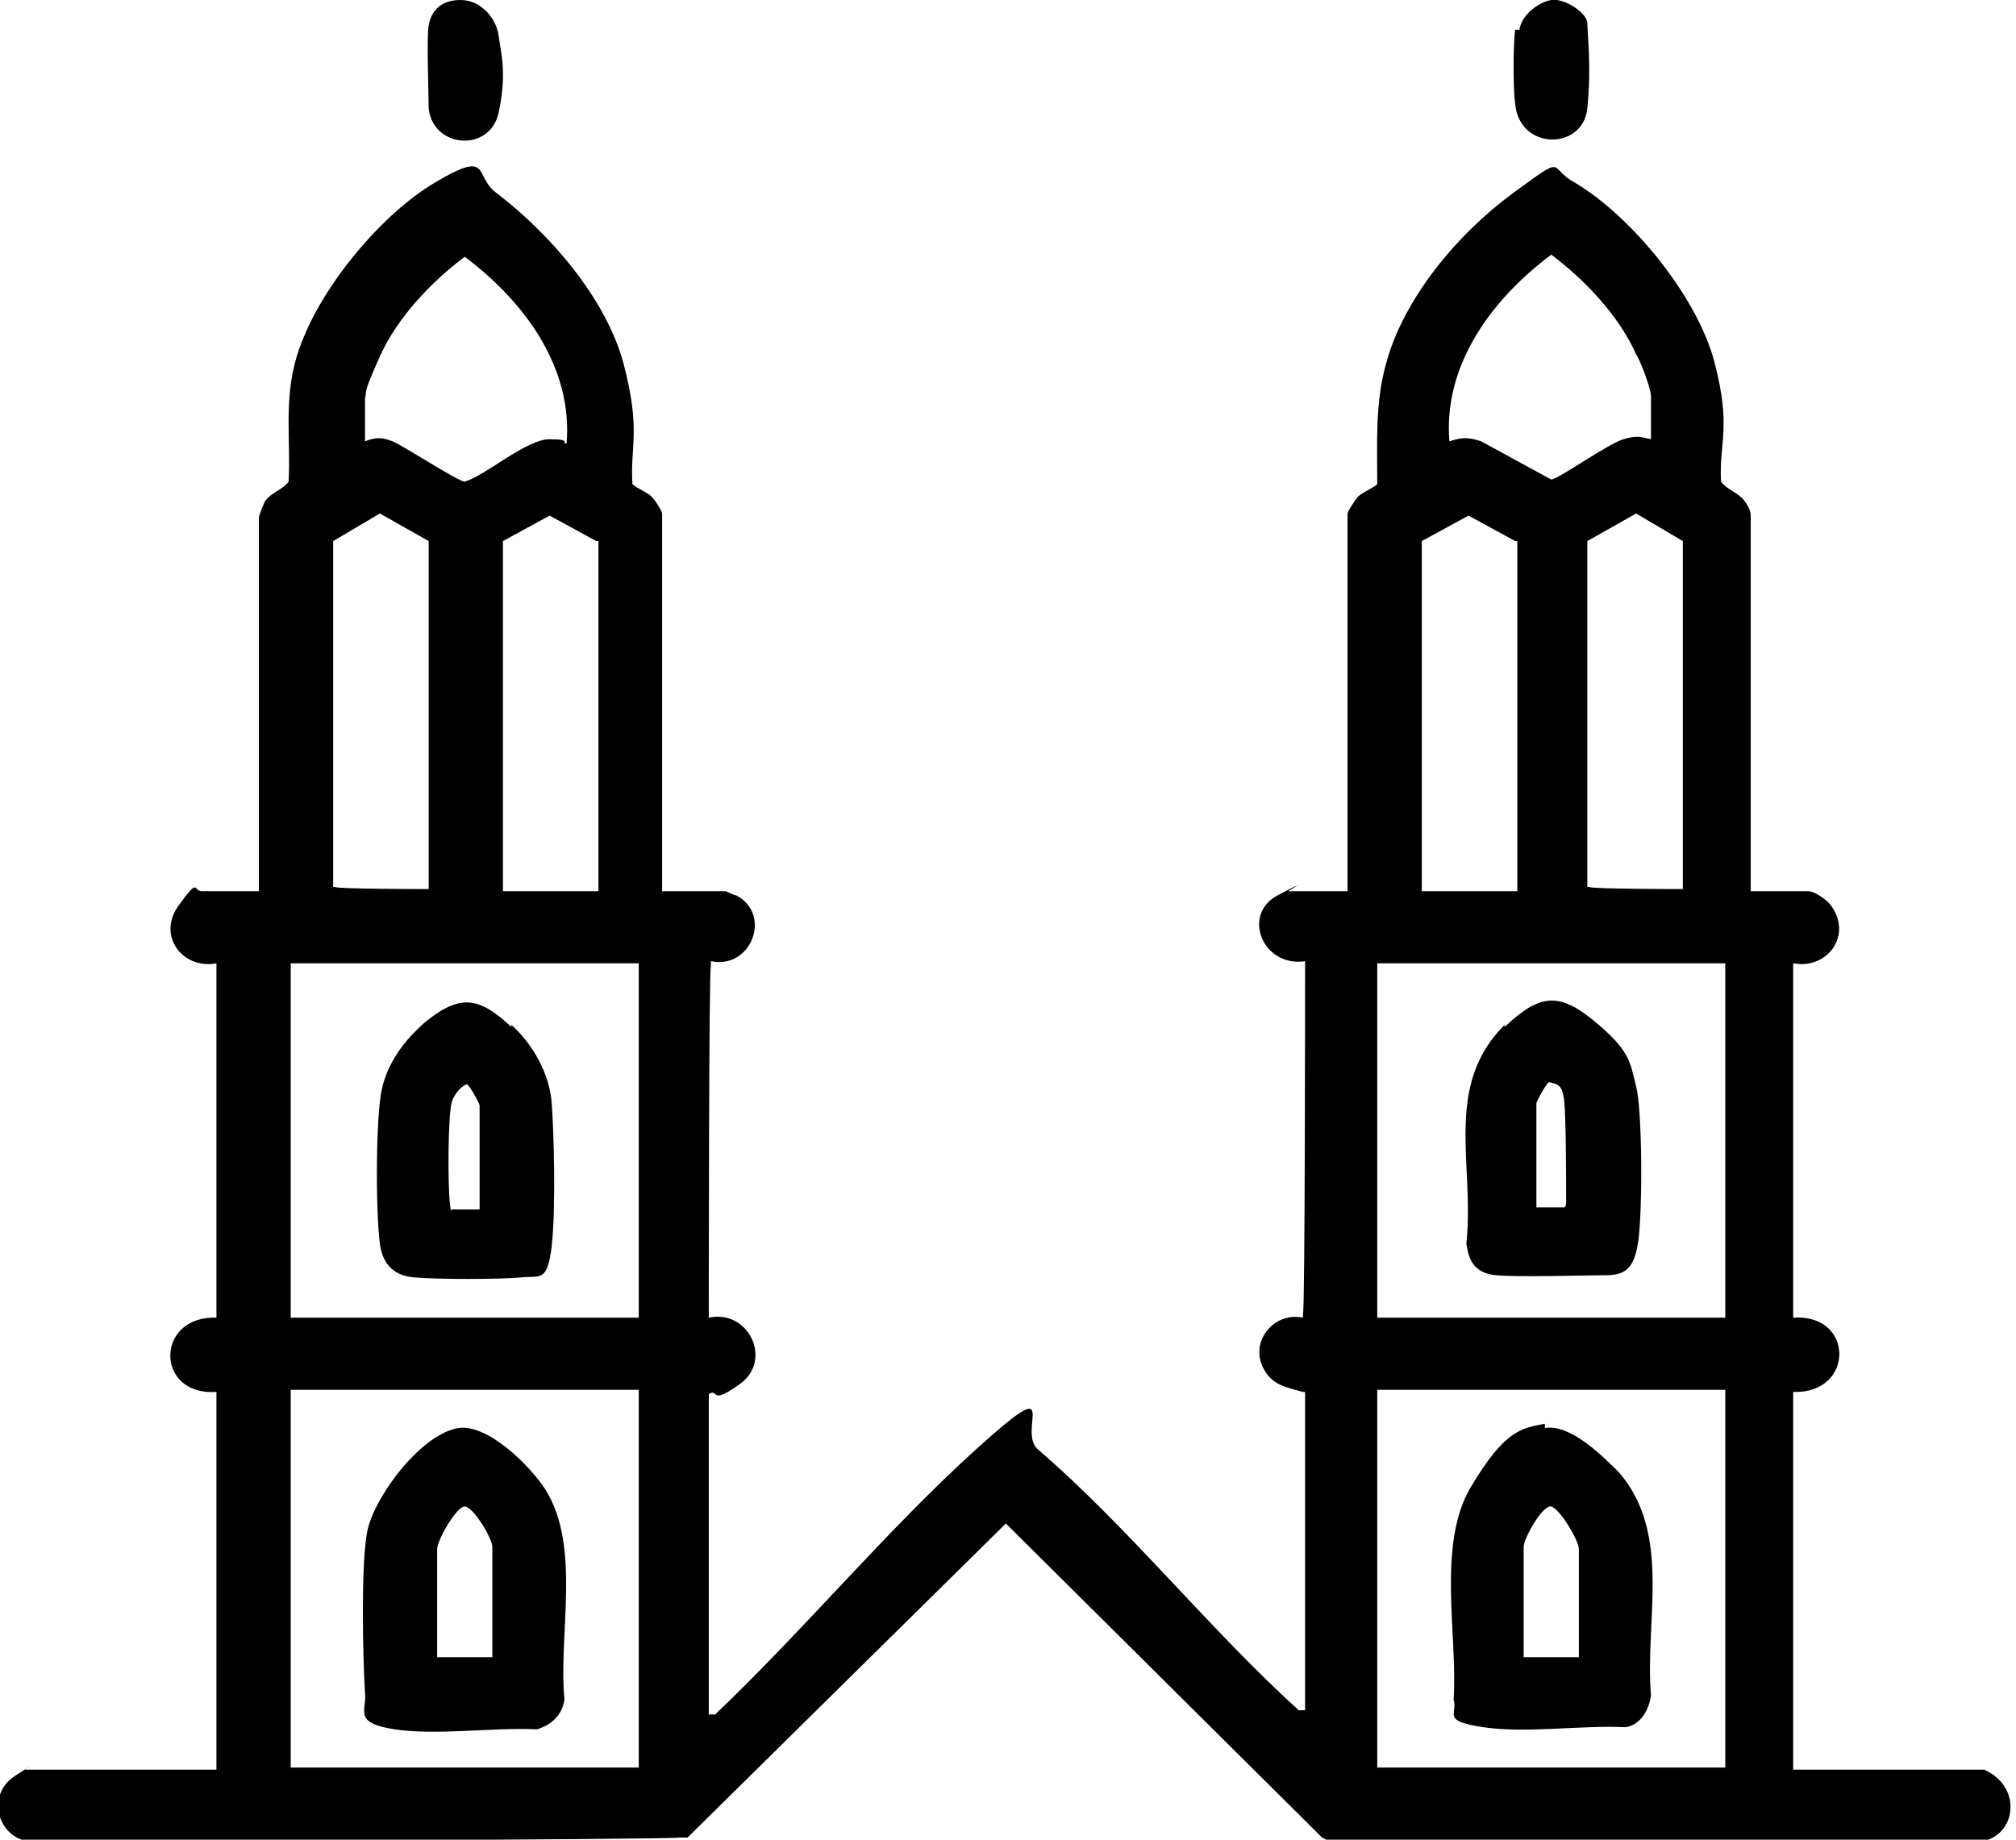 <?xml version="1.0" encoding="UTF-8"?>
<svg id="Ebene_1" xmlns="http://www.w3.org/2000/svg" width="95" height="86.7" baseProfile="tiny" version="1.2" viewBox="0 0 95 86.7">
  <!-- Generator: Adobe Illustrator 29.6.1, SVG Export Plug-In . SVG Version: 2.1.1 Build 9)  -->
  <path d="M31.4,42h2.8s.4.2.5.2c1.7.9.7,3.5-1.2,3.1v.2c-.1,0-.1,16.4-.1,16.4v.2c1.9-.4,3,2,1.5,3.1s-1,.2-1.5.5v15.1h.3c4.2-4,8.1-8.7,12.3-12.5s1.9-.9,2.9,0c4.3,3.7,8.1,8.5,12.3,12.3h.3c0,.1,0-15,0-15h-.1c-.7-.2-1.4-.3-1.8-1-.8-1.3.4-2.8,1.8-2.5v-.2c.1,0,.1-16.4.1-16.4v-.2c-2,.3-3-2.2-1.3-3.1s.5-.2.5-.2h2.8v-17.8c0-.1.4-.7.5-.8.2-.2.9-.5.9-.6,0-1.9-.1-3.8.4-5.6.8-3.1,3.4-6.2,6-8.1s1.6-1.2,2.9-.5c2.7,1.6,5.8,5.4,6.6,8.5s.2,3.7.3,5.6c.3.4.8.5,1.1.9s.3.6.3.8v17.6h2.7c.3,0,.9.4,1.1.7,1,1.4-.2,3-1.8,2.7v16.7c2.9-.2,2.9,3.6,0,3.5v17.8h9c0,0,.4.2.5.3,1.3,1,.8,3-.8,3.1h-30.5s-.4-.2-.4-.2l-14.9-14.8-15,14.8h-.4c0,.1-30.5.2-30.5.2-1.6-.1-2.2-2.2-.8-3.1s.4-.3.5-.3h9v-17.8c-2.9.2-2.9-3.6,0-3.5v-16.7c-1.6.3-2.8-1.3-1.8-2.7s.7-.7,1.1-.7h2.7v-17.6c0-.1.2-.6.3-.8.3-.4.8-.5,1.1-.9.1-1.9-.2-3.7.3-5.6.8-3.1,3.9-6.9,6.6-8.5s1.8-.3,2.9.5c2.5,1.9,5.2,5,6,8.1s.3,3.7.4,5.6c0,.1.7.4.9.6s.5.7.5.8v17.8ZM17.2,18.7c0,.6,0,1.4,0,2.1.5-.2.8-.2,1.3,0s3.1,1.9,3.4,1.9c1-.3,2.9-2,4-2s.5.2.8.2c.3-3.6-2-6.7-4.8-8.8-1.6,1.2-3.2,2.9-4,4.7s-.6,1.5-.7,2ZM77.8,20.8v-2.1c0-.4-.5-1.7-.7-2-.8-1.8-2.4-3.5-4-4.7-2.8,2.1-5.1,5.2-4.8,8.8.6-.2.9-.2,1.5,0l3.3,1.8c.3,0,2.7-1.7,3.4-1.9s.8-.1,1.3,0ZM15.7,25.6v16.2h.1c0,.1,4.3.1,4.3.1h.1v-16.4l-2.3-1.3-2.2,1.3ZM28.1,25.5l-2.2-1.2-2.2,1.2v16.5h4.5v-16.5ZM71.4,25.5l-2.2-1.2-2.2,1.2v16.5h4.5v-16.5ZM74.8,25.6v16.2h.1c0,.1,4.3.1,4.3.1h.1v-16.4l-2.2-1.3-2.3,1.3ZM30.1,45.4H13.7v16.7h16.4v-16.7ZM81.3,45.4h-16.4v16.7h16.4v-16.7ZM30.1,65.5H13.7v17.8h16.4v-17.8ZM81.3,65.5h-16.4v17.8h16.4v-17.8ZM20.2,1.2c-.1.6,0,3.1,0,3.9.2,1.9,2.9,2.1,3.3.2s.1-2.8,0-3.6S22.7,0,21.7,0s-1.4.6-1.5,1.2ZM71.4,1.4c-.1.7-.1,2.8,0,3.5.2,2.2,3.2,2.2,3.4.2s0-3.5,0-4-1.1-1.2-1.7-1.1-1.4.7-1.5,1.4ZM24.1,48.3c1,.9,1.8,2.3,1.9,3.7s.2,4.9,0,6.7-.6,1.4-1.4,1.5c-1.1.1-4,.1-5.1,0s-1.5-.8-1.6-1.6c-.2-1.5-.2-6,.1-7.3s1.1-2.3,2-3.1c1.7-1.4,2.6-1.2,4.1.2ZM22.6,56.9v-4.8c0-.1-.5-1-.6-1-.3.1-.6.5-.7.8-.2.6-.2,4-.1,4.8s0,.2.1.3h1.3ZM70.9,48.4c1.6-1.5,2.5-1.7,4.2-.3s1.7,1.9,2,3.1.3,5.9.1,7.3-.7,1.6-1.6,1.6-4,.1-5.1,0-1.3-.8-1.4-1.5c.4-3.7-1.1-7.4,1.8-10.3ZM72.4,56.9h1.3c.1,0,.1-.2.1-.3,0-.8,0-4.1-.1-4.8s-.3-.7-.7-.8c-.1,0-.6.9-.6,1v4.8ZM21.6,67.3c1.4-.2,3.4,1.8,4.1,2.9,1.7,2.7.6,6.8.9,9.9-.1.7-.6,1.2-1.3,1.4-2.1-.1-4.7.3-6.7,0s-1.3-.9-1.4-1.7c-.1-1.7-.2-6,.1-7.6s2.5-4.6,4.3-4.9ZM23.2,78.1v-5.2c0-.4-.9-1.9-1.3-1.9s-1.3,1.6-1.3,2v5.1h2.6ZM72.8,67.3c1.2-.2,2.7,1.3,3.5,2.1,2.5,2.9,1.2,7,1.5,10.5-.1.7-.5,1.4-1.2,1.5-2.1-.1-4.7.3-6.7,0s-1.2-.6-1.4-1.3c.2-3-.8-7.3.8-10s2.4-2.8,3.5-3ZM74.4,78.1v-5.1c0-.4-.9-1.9-1.3-2s-1.3,1.5-1.3,1.9v5.2h2.6Z"/>
</svg>